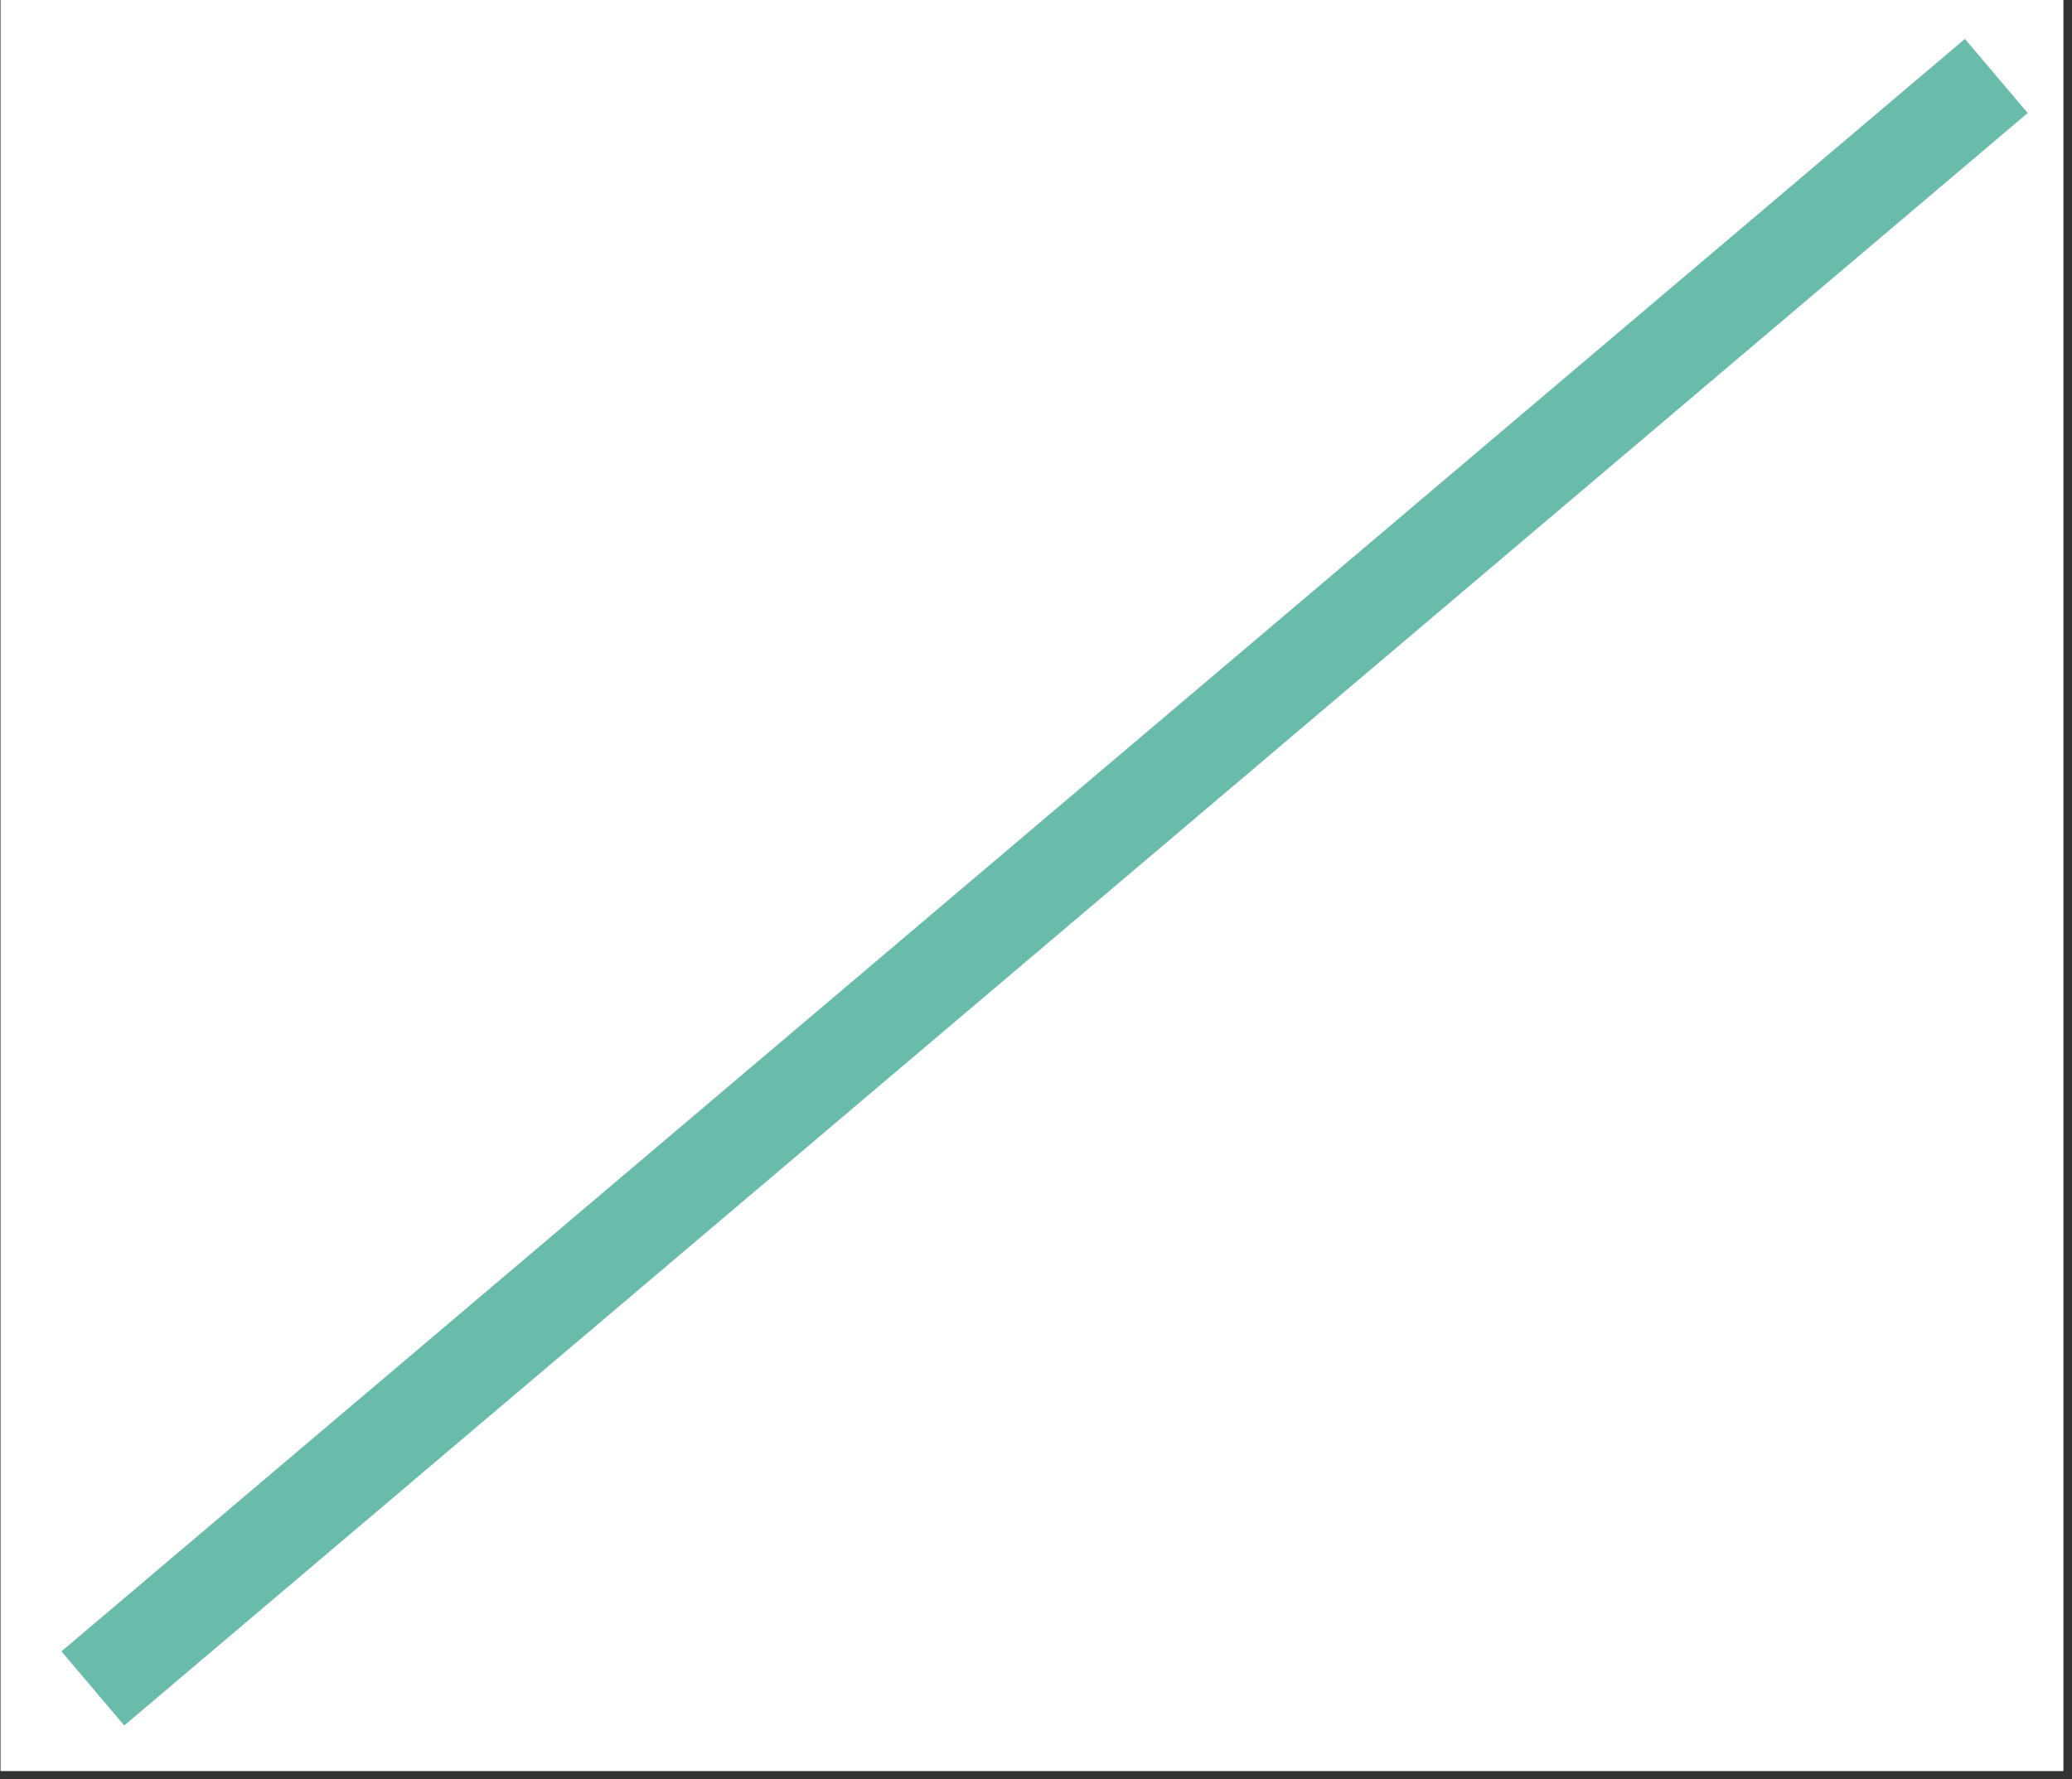 <svg xmlns="http://www.w3.org/2000/svg" xmlns:xlink="http://www.w3.org/1999/xlink" width="85" zoomAndPan="magnify" viewBox="0 0 63.75 54.75" height="73" preserveAspectRatio="xMidYMid meet" version="1.0"><rect x="0" y="0" width="63.75" height="54.75" fill="#333333" stroke="none"/><defs><clipPath id="1cf2b8527f"><path d="M 0.02 0 L 63.48 0 L 63.48 54.5 L 0.02 54.5 Z M 0.02 0 " clip-rule="nonzero"/></clipPath></defs><g clip-path="url(#1cf2b8527f)"><path fill="#ffffff" d="M 0.02 0 L 63.48 0 L 63.48 54.5 L 0.02 54.5 Z M 0.02 0 " fill-opacity="1" fill-rule="nonzero"/><path fill="#ffffff" d="M 0.02 0 L 63.48 0 L 63.48 54.5 L 0.02 54.5 Z M 0.02 0 " fill-opacity="1" fill-rule="nonzero"/><path stroke-linecap="butt" transform="matrix(0.57, -0.483, 0.483, 0.57, 1.892, 50.822)" fill="none" stroke-linejoin="miter" d="M -0.001 1.998 L 102.742 2 " stroke="#6abcaa" stroke-width="4" stroke-opacity="1" stroke-miterlimit="4"/></g></svg>
